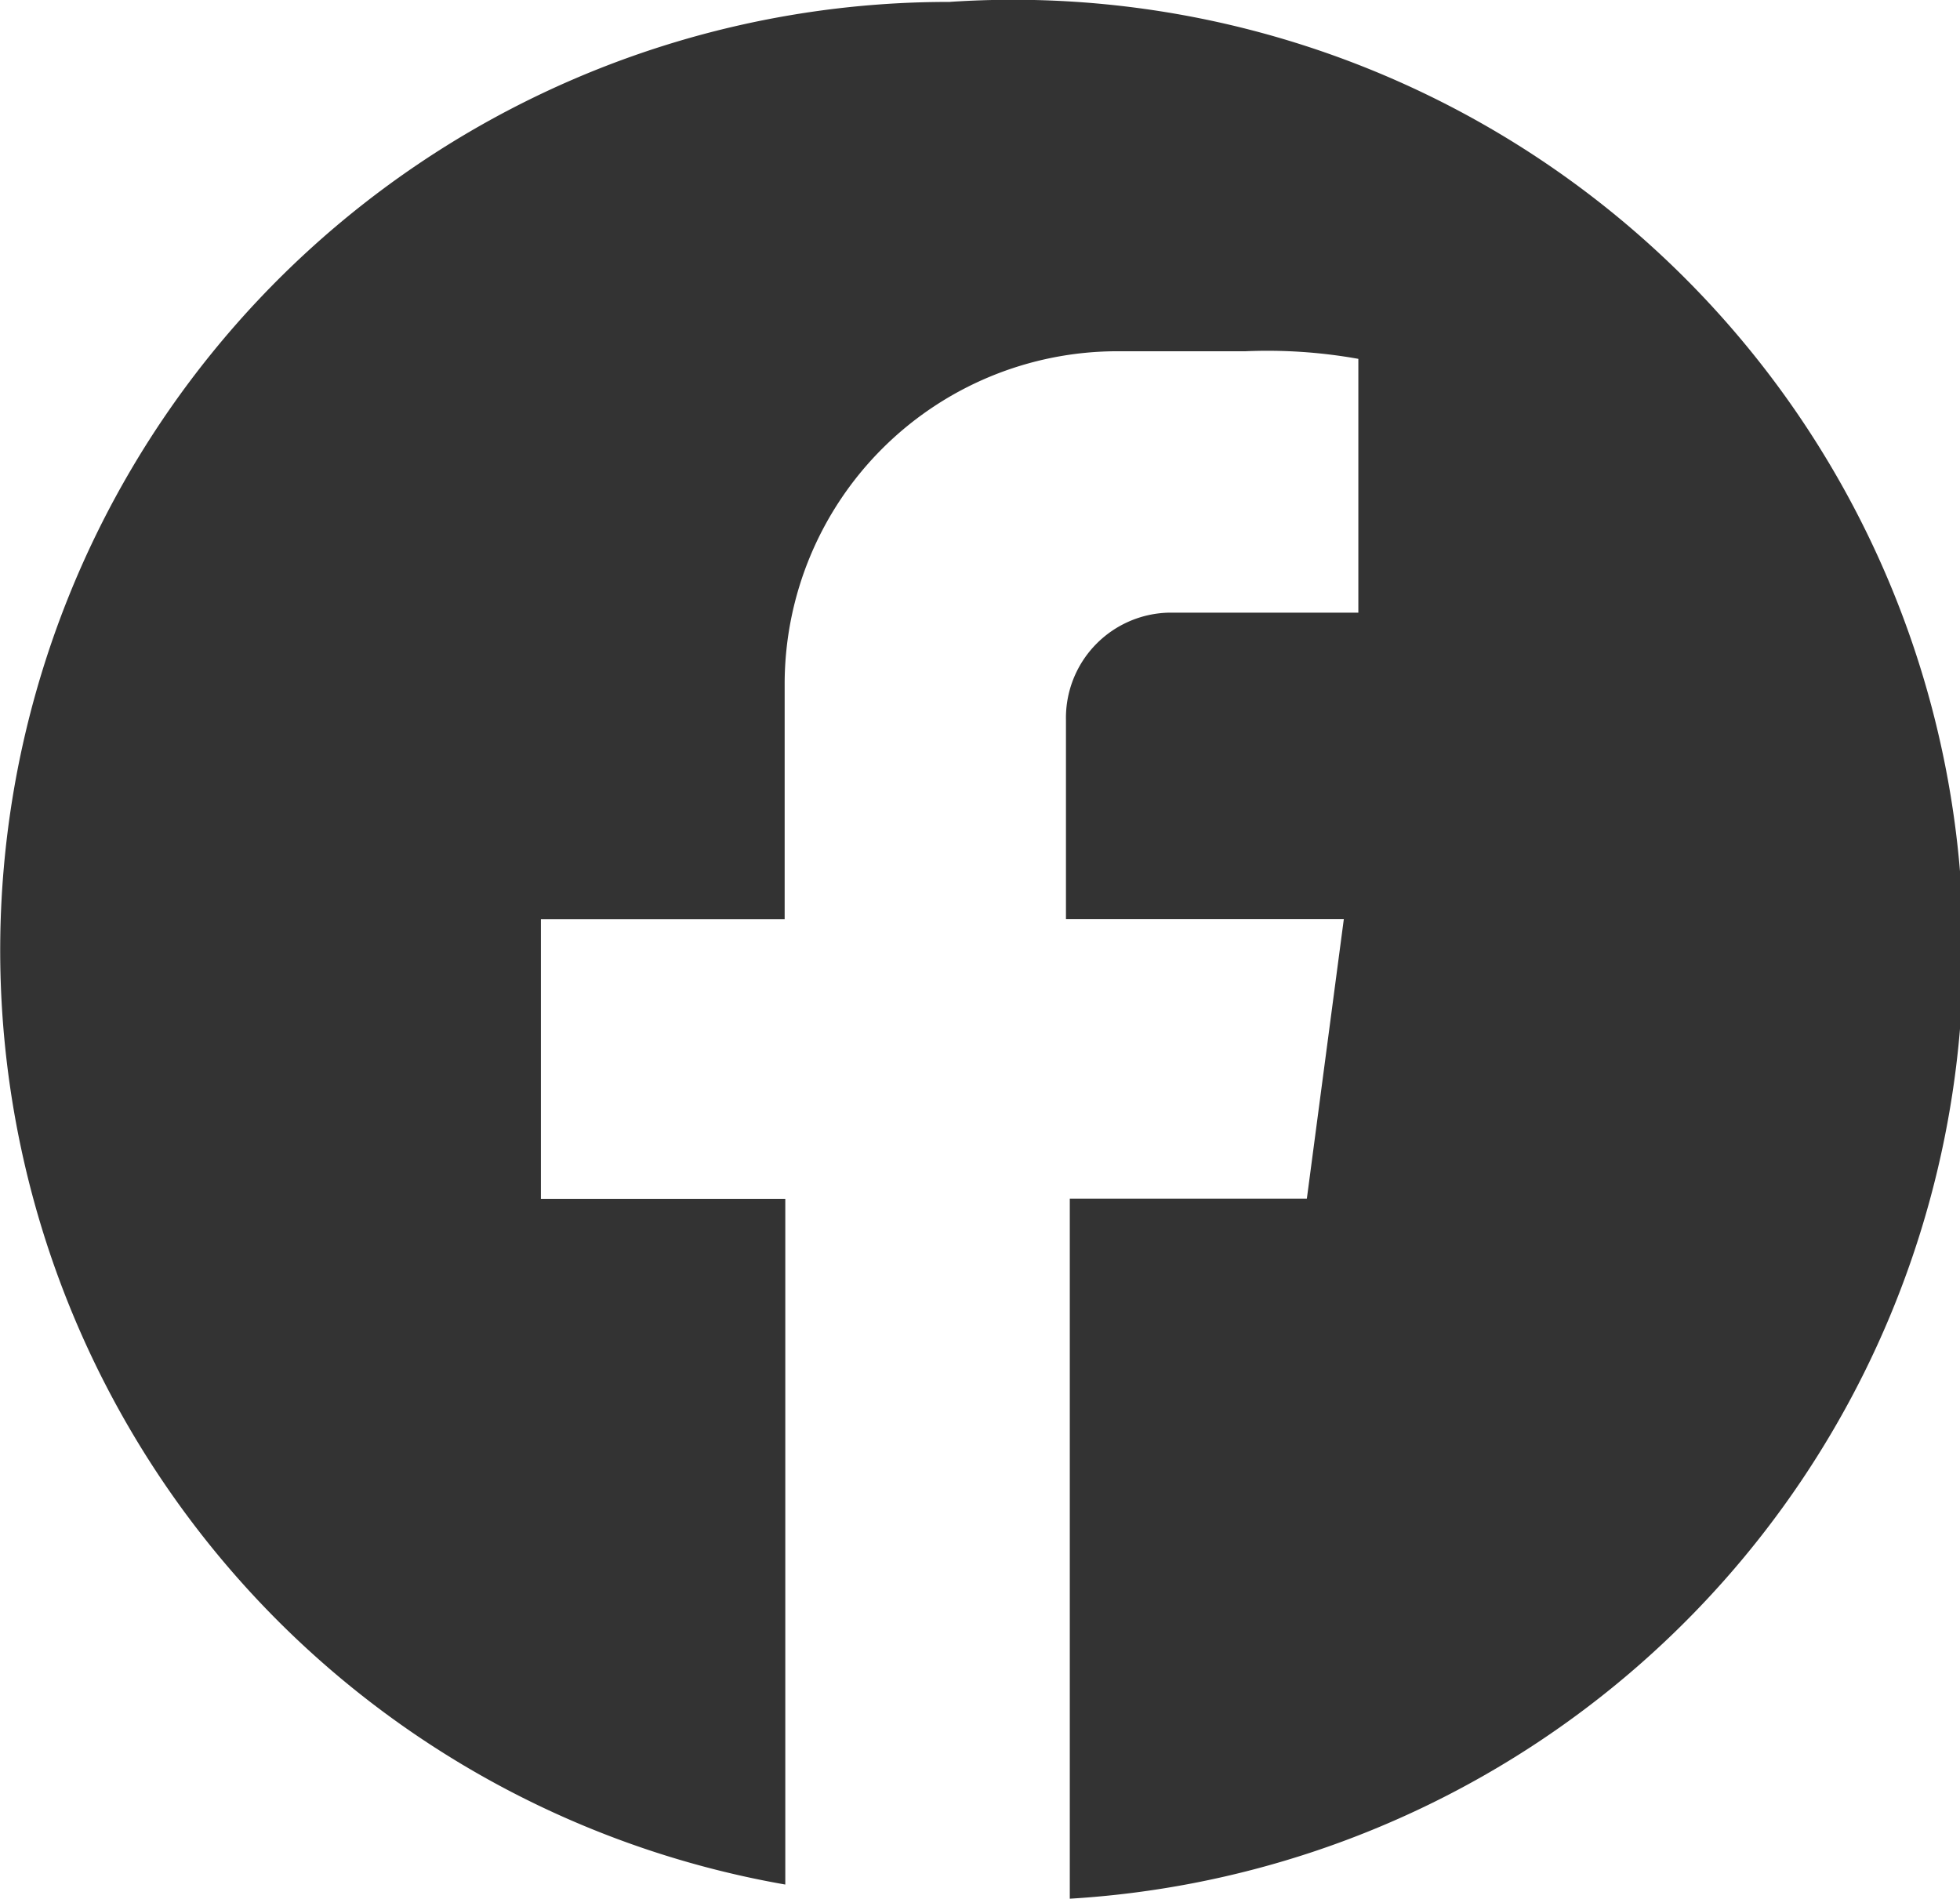 <svg xmlns="http://www.w3.org/2000/svg" width="27.557" height="26.694" viewBox="0 0 27.557 26.694">
  <path id="Trazado_214" data-name="Trazado 214" d="M14.715,1.384A13.333,13.333,0,0,0,12.4,27.851v-9.64H8.964V14.279h3.427V10.958a4.68,4.68,0,0,1,4.68-4.663h1.8a7.241,7.241,0,0,1,1.586.107V9.97H17.8a1.48,1.48,0,0,0-1.454,1.507v2.8h3.907l-.52,3.931H16.4v9.842a13.36,13.36,0,1,0-1.68-26.667Z" transform="translate(-1.359 -1.357)" fill="#333"/>
</svg>
